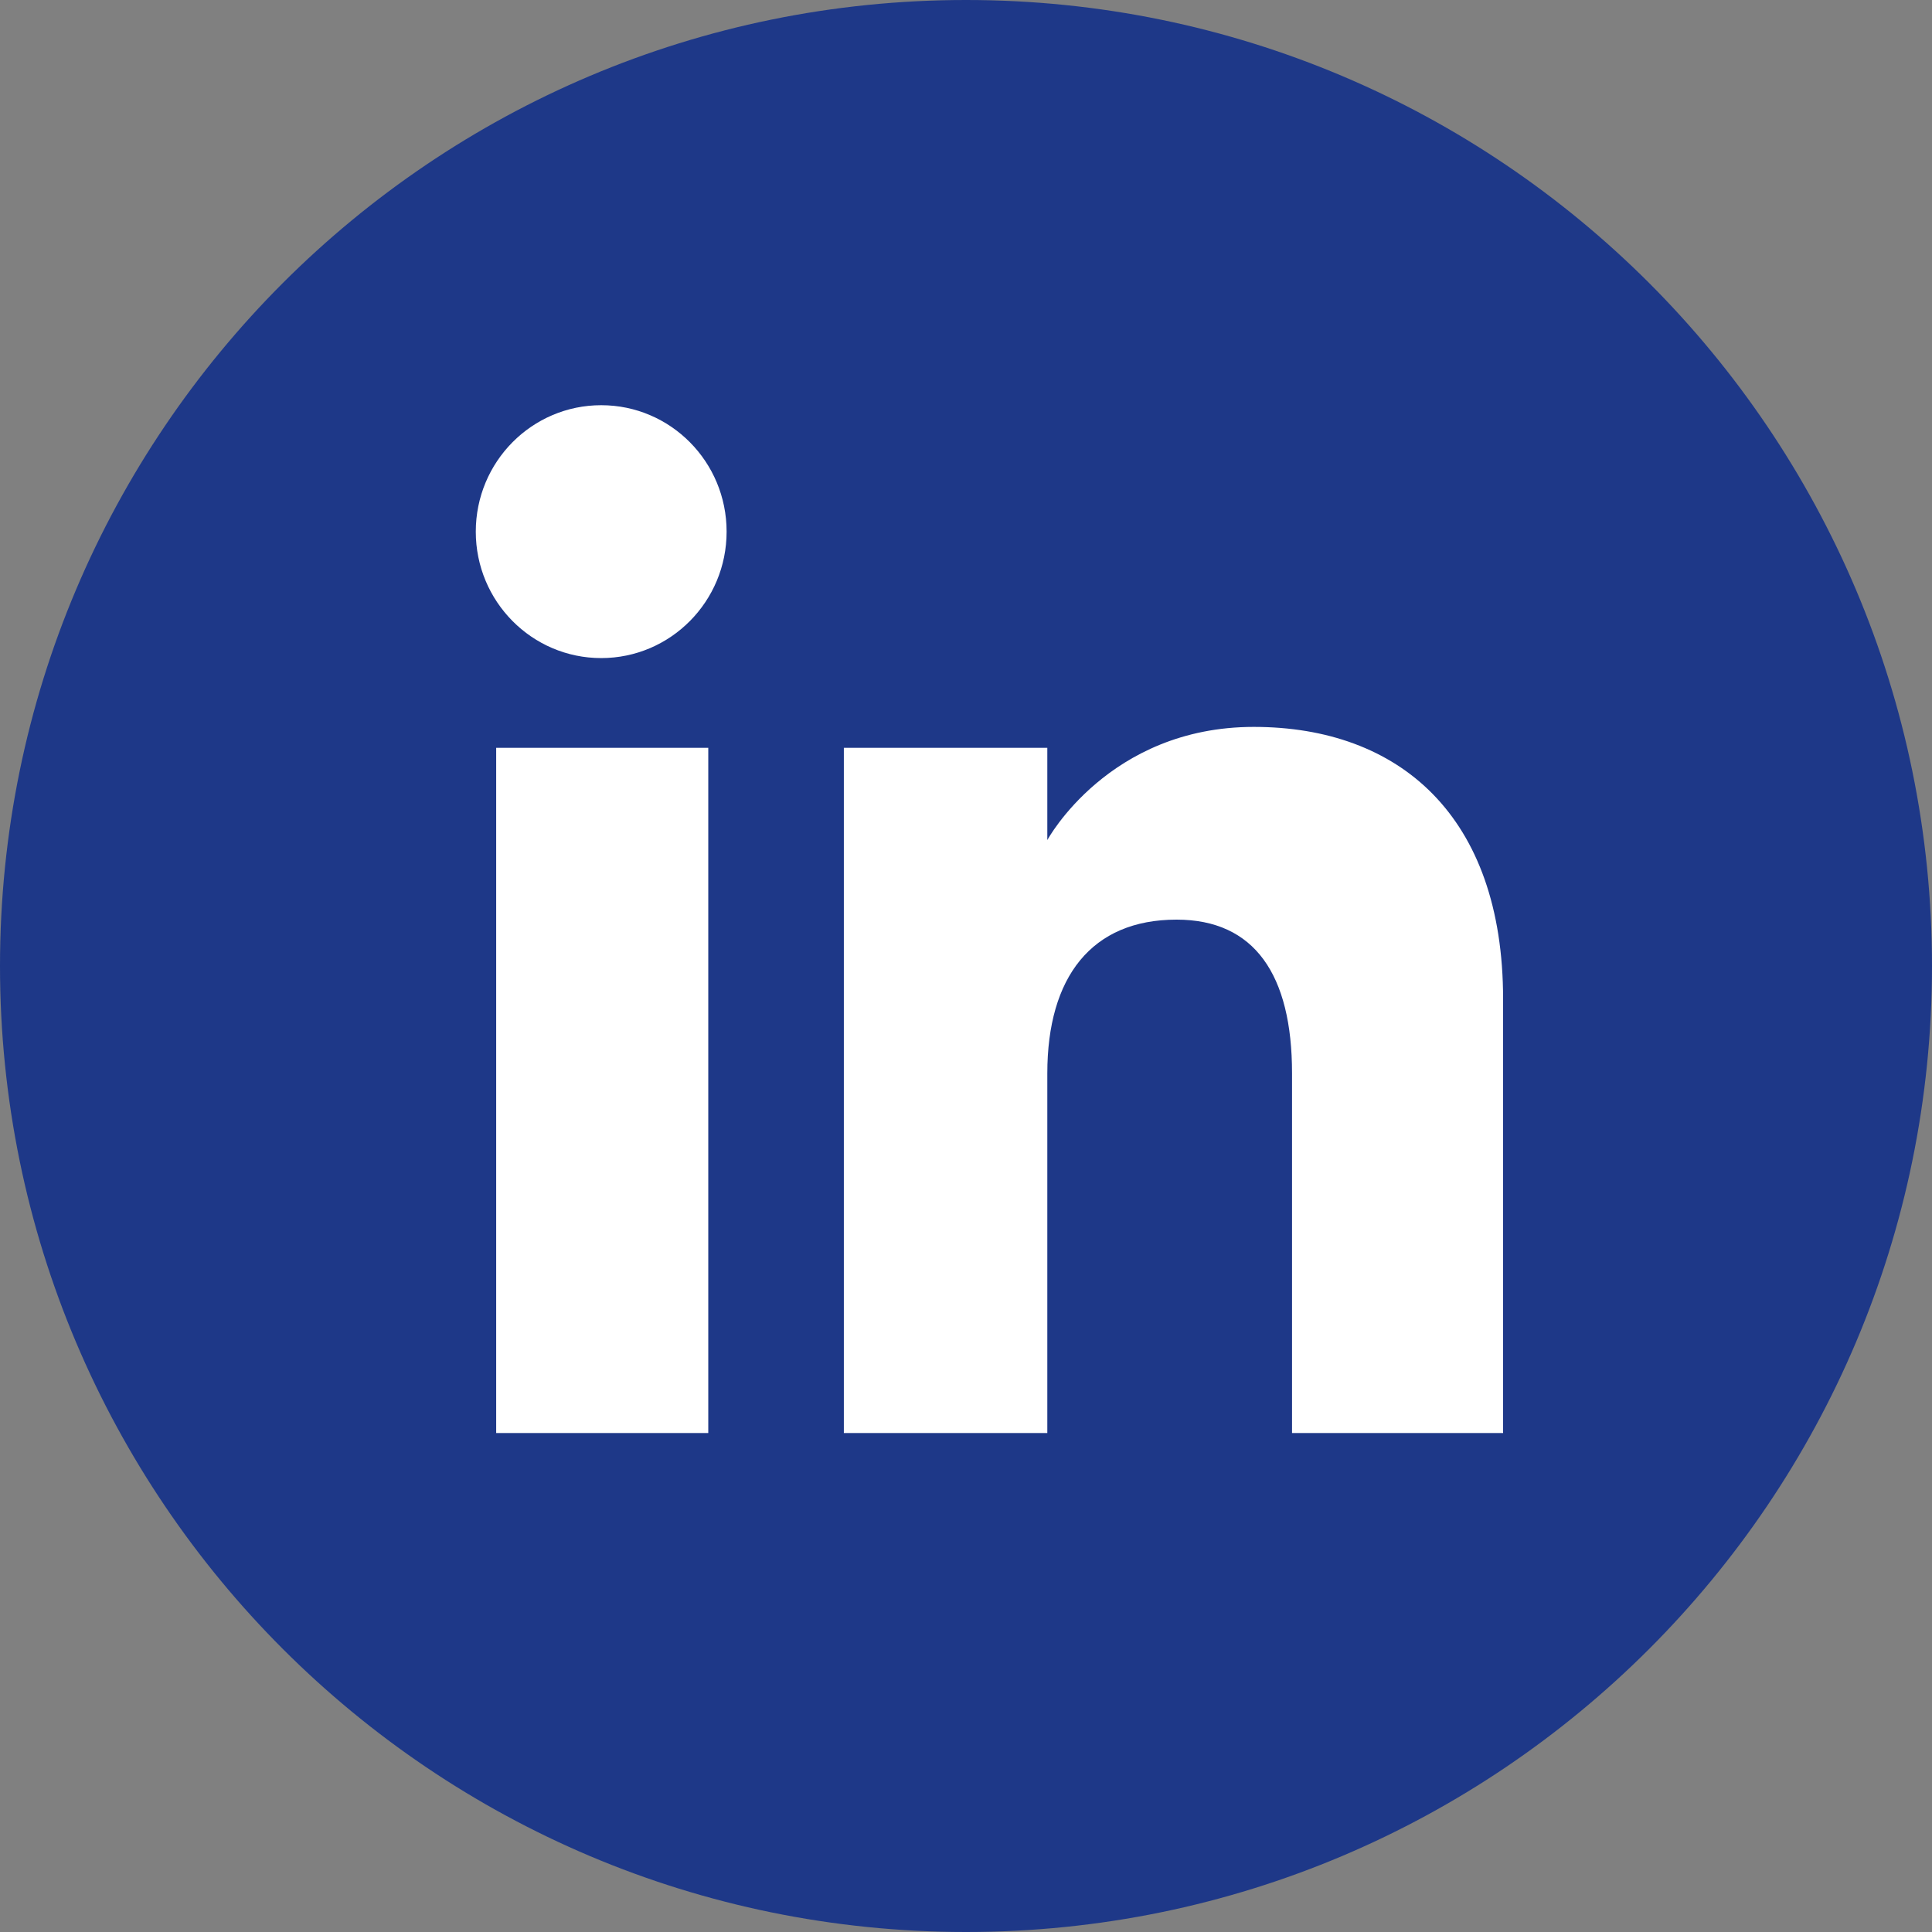 <svg width="45" height="45" viewBox="0 0 45 45" fill="none" xmlns="http://www.w3.org/2000/svg">
<rect x="0" y="0" width="45" height="45" fill="#808080" stroke="none"/>
<g clip-path="url(#clip0_1465_1499)">
<circle cx="22.501" cy="22.5" r="16.63" fill="white"/>
<path d="M22.5 0C10.073 0 0 10.073 0 22.5C0 34.926 10.073 45 22.5 45C34.926 45 45 34.926 45 22.5C45 10.073 34.926 0 22.5 0ZM16.497 33.378H11.557V17.418H16.497V33.378ZM14.003 15.328C12.39 15.328 11.082 14.009 11.082 12.383C11.082 10.756 12.39 9.438 14.003 9.438C15.617 9.438 16.924 10.756 16.924 12.383C16.925 14.009 15.617 15.328 14.003 15.328ZM35.01 33.378H30.094V25C30.094 22.702 29.221 21.42 27.404 21.42C25.427 21.42 24.394 22.755 24.394 25V33.378H19.655V17.418H24.394V19.567C24.394 19.567 25.819 16.931 29.203 16.931C32.587 16.931 35.01 18.997 35.01 23.272L35.01 33.378Z" fill="#1E3888"/>
</g>
<defs>
<clipPath id="clip0_1465_1499">
<rect width="45" height="45" fill="white"/>
</clipPath>
</defs>
</svg>
